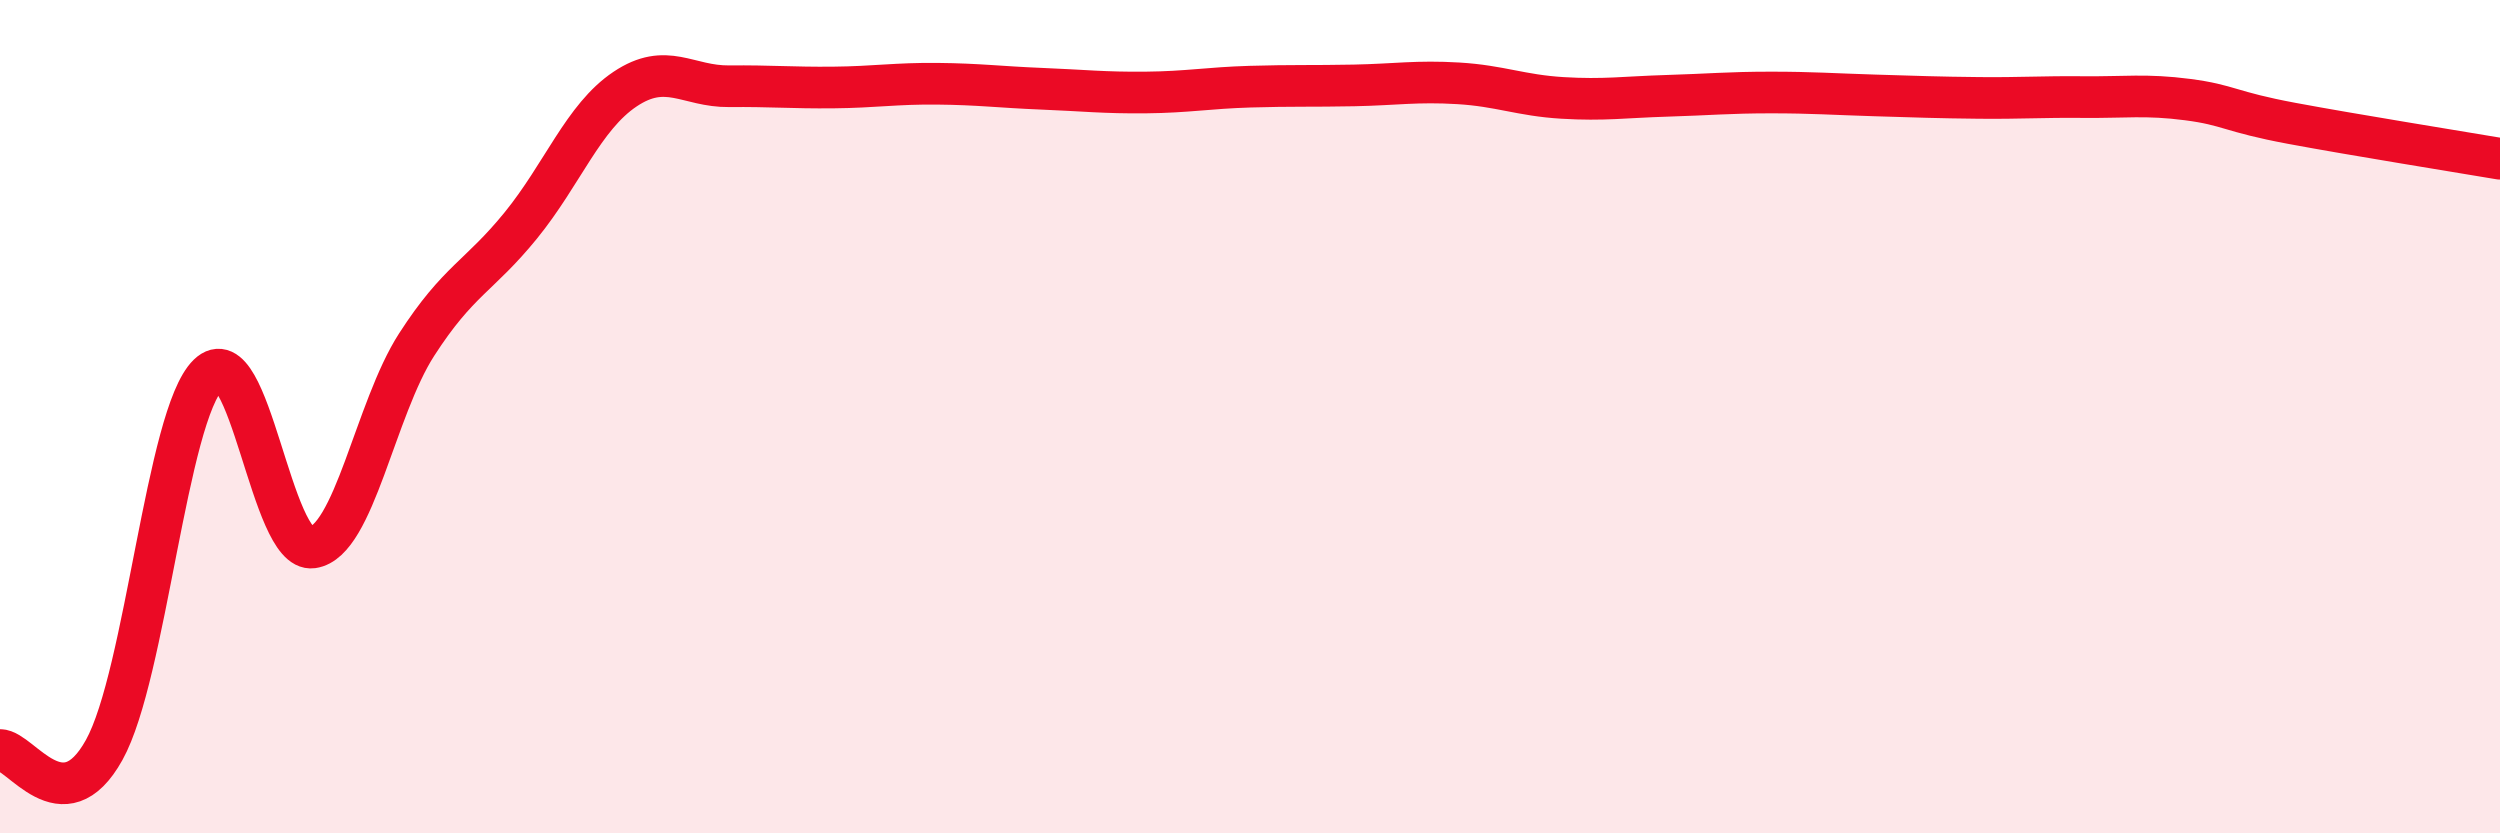 
    <svg width="60" height="20" viewBox="0 0 60 20" xmlns="http://www.w3.org/2000/svg">
      <path
        d="M 0,18 C 0.5,18 1.5,19.8 2.5,18 C 3.5,16.2 4,9.96 5,8.99 C 6,8.02 6.5,13.28 7.5,13.14 C 8.5,13 9,9.82 10,8.27 C 11,6.72 11.5,6.64 12.5,5.41 C 13.5,4.18 14,2.81 15,2.14 C 16,1.47 16.5,2.08 17.5,2.07 C 18.5,2.06 19,2.11 20,2.1 C 21,2.09 21.5,2 22.5,2.01 C 23.5,2.02 24,2.09 25,2.13 C 26,2.17 26.5,2.23 27.5,2.22 C 28.5,2.21 29,2.11 30,2.08 C 31,2.05 31.5,2.07 32.5,2.05 C 33.5,2.03 34,1.94 35,2 C 36,2.06 36.5,2.29 37.5,2.35 C 38.5,2.41 39,2.33 40,2.3 C 41,2.27 41.5,2.22 42.5,2.22 C 43.5,2.22 44,2.26 45,2.29 C 46,2.32 46.5,2.34 47.5,2.35 C 48.5,2.36 49,2.32 50,2.33 C 51,2.34 51.5,2.26 52.5,2.39 C 53.5,2.52 53.5,2.68 55,2.96 C 56.5,3.24 59,3.64 60,3.81L60 20L0 20Z"
        fill="#EB0A25"
        opacity="0.1"
        stroke-linecap="round"
        stroke-linejoin="round"
      />
      <path
        d="M 0,18 C 0.5,18 1.5,19.8 2.5,18 C 3.5,16.2 4,9.96 5,8.99 C 6,8.02 6.5,13.28 7.5,13.14 C 8.5,13 9,9.82 10,8.27 C 11,6.72 11.5,6.64 12.5,5.41 C 13.5,4.18 14,2.81 15,2.14 C 16,1.47 16.5,2.08 17.5,2.07 C 18.5,2.06 19,2.11 20,2.1 C 21,2.09 21.5,2 22.5,2.01 C 23.5,2.02 24,2.09 25,2.13 C 26,2.17 26.5,2.23 27.5,2.22 C 28.5,2.21 29,2.11 30,2.08 C 31,2.05 31.5,2.07 32.5,2.05 C 33.5,2.03 34,1.94 35,2 C 36,2.06 36.5,2.29 37.5,2.35 C 38.5,2.41 39,2.33 40,2.3 C 41,2.27 41.5,2.22 42.5,2.22 C 43.5,2.22 44,2.26 45,2.29 C 46,2.32 46.5,2.34 47.5,2.35 C 48.5,2.36 49,2.32 50,2.33 C 51,2.34 51.5,2.26 52.5,2.39 C 53.5,2.52 53.5,2.68 55,2.96 C 56.5,3.24 59,3.64 60,3.81"
        stroke="#EB0A25"
        stroke-width="1"
        fill="none"
        stroke-linecap="round"
        stroke-linejoin="round"
      />
    </svg>
  